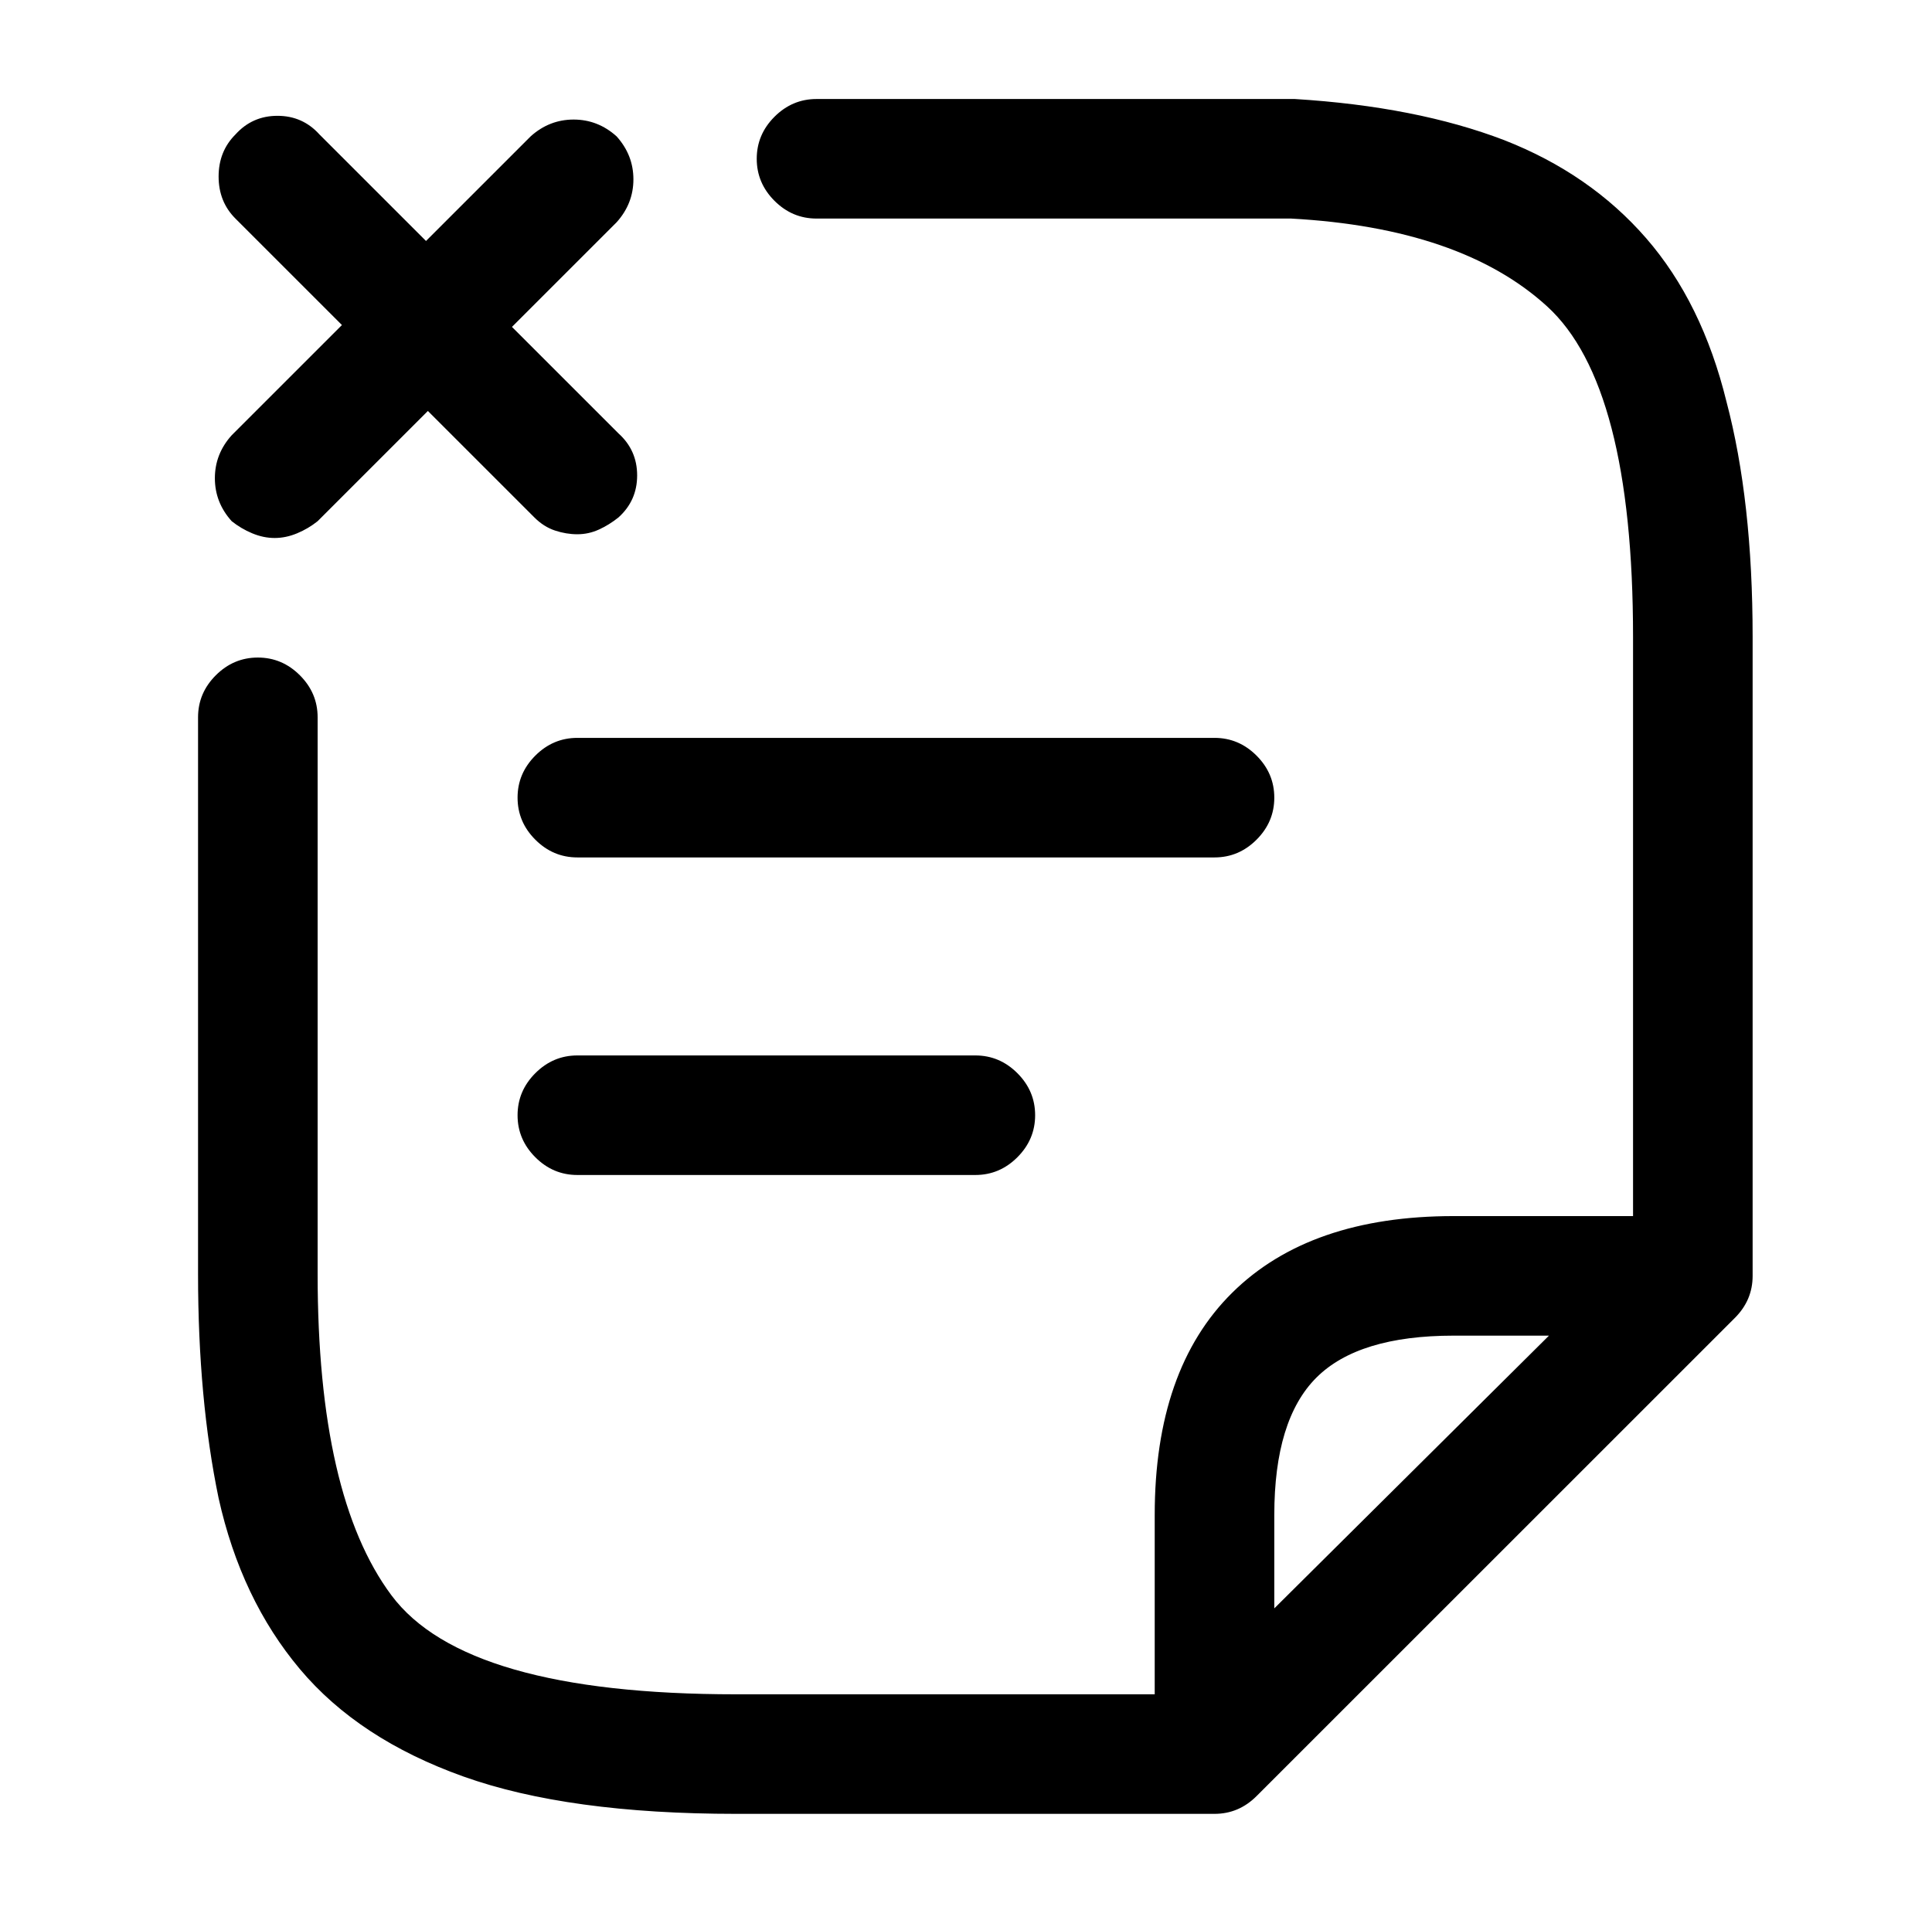 <?xml version="1.0" standalone="no"?>
<!DOCTYPE svg PUBLIC "-//W3C//DTD SVG 1.1//EN" "http://www.w3.org/Graphics/SVG/1.1/DTD/svg11.dtd" >
<svg xmlns="http://www.w3.org/2000/svg" xmlns:xlink="http://www.w3.org/1999/xlink" version="1.1" viewBox="-10 0 1034 1024">
   <path fill="currentColor"
d="M512 629h-213q-13 0 -22.5 -9.5t-9.5 -22.5t9.5 -22.5t22.5 -9.5h213q13 0 22.5 9.5t9.5 22.5t-9.5 22.5t-22.5 9.5zM299 286q-6 0 -12 -2t-11 -7l-160 -160q-9 -9 -9 -22.5t9 -22.5q9 -10 22.5 -10t22.5 10l160 160q10 9 10 22.5t-10 22.5q-5 4 -10.5 6.5t-11.5 2.5v0z
M137 288q-6 0 -12 -2.5t-11 -6.5q-9 -10 -9 -23t9 -23l160 -160q10 -9 23 -9t23 9q9 10 9 23t-9 23l-160 160q-5 4 -11 6.5t-12 2.5v0zM640 459h-341q-13 0 -22.5 -9.5t-9.5 -22.5t9.5 -22.5t22.5 -9.5h341q13 0 22.5 9.5t9.5 22.5t-9.5 22.5t-22.5 9.5zM896 715
q-13 0 -22.5 -9.5t-9.5 -22.5v-342q0 -135 -46 -177t-137 -47h-254q-13 0 -22.5 -9.5t-9.5 -22.5t9.5 -22.5t22.5 -9.5h256q65 4 112 22q46 18 76 52.5t43 87.5q14 53 14 126v342q0 13 -9.5 22.5t-22.5 9.5zM640 971h-256q-90 0 -146 -20t-87.5 -57.5t-43.5 -91.5
q-11 -53 -11 -120v-298q0 -13 9.5 -22.5t22.5 -9.5t22.5 9.5t9.5 22.5v298q0 119 39.5 172t184.5 53h256q13 0 22.5 9.5t9.5 22.5t-9.5 22.5t-22.5 9.5v0zM640 971q-3 0 -6 -1l-6 -2q-9 -4 -14.5 -12t-5.5 -17v-128q0 -78 41.5 -119t118.5 -41h128q10 0 18 5t11 14
q4 9 2 18.5t-8 16.5l-256 256q-5 5 -11 7.5t-12 2.5v0zM768 715q-51 0 -73.5 22.5t-22.5 73.5v50l147 -146h-51z" />
</svg>
